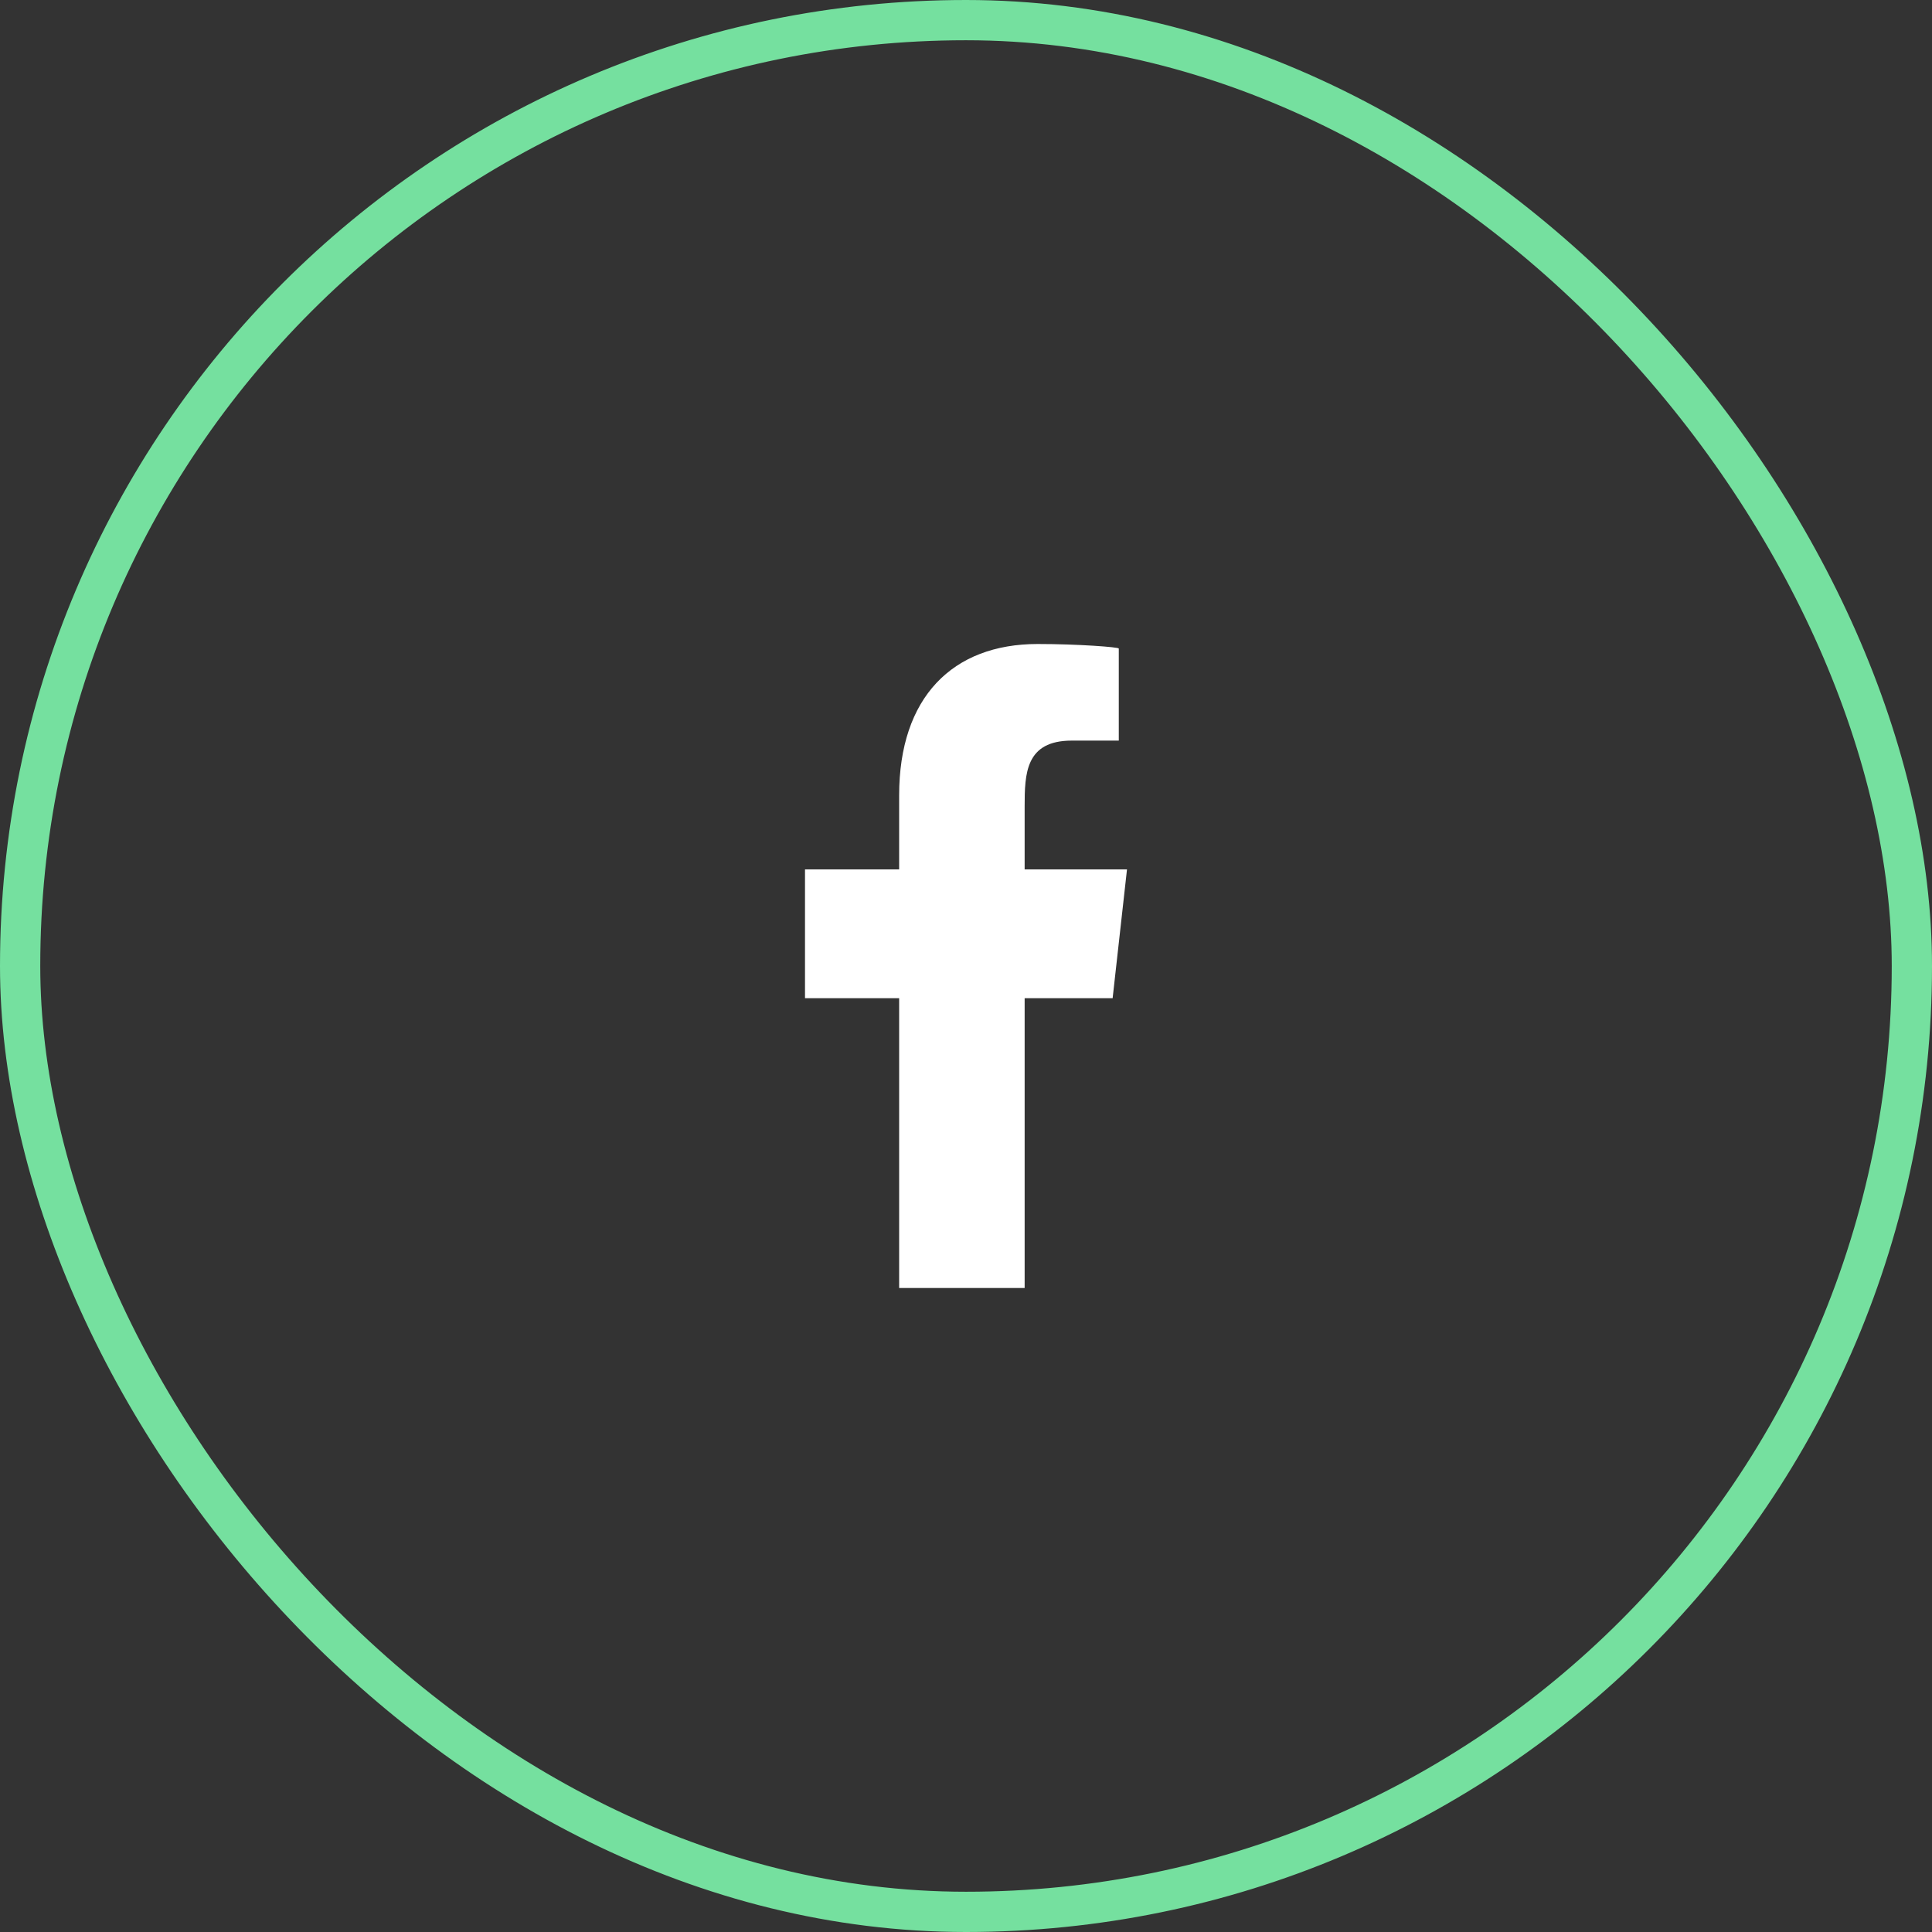 <svg xmlns="http://www.w3.org/2000/svg" fill="none" viewBox="0 0 48 48">
  <rect x="0" y="0" width="48" height="48" fill="#333333" stroke="none"/>
  <rect width="47" height="47" x=".5" y=".5" stroke="#75E09F" rx="23.5"/>
  <path fill="#fff" fill-rule="evenodd" d="M25.457 32v-7.2h2.186L28 21.6h-2.543v-1.559c0-.824.021-1.641 1.172-1.641h1.167v-2.288c0-.034-1.002-.112-2.015-.112-2.117 0-3.442 1.326-3.442 3.76v1.84H20v3.2h2.339V32z" clip-rule="evenodd"/>
</svg>
